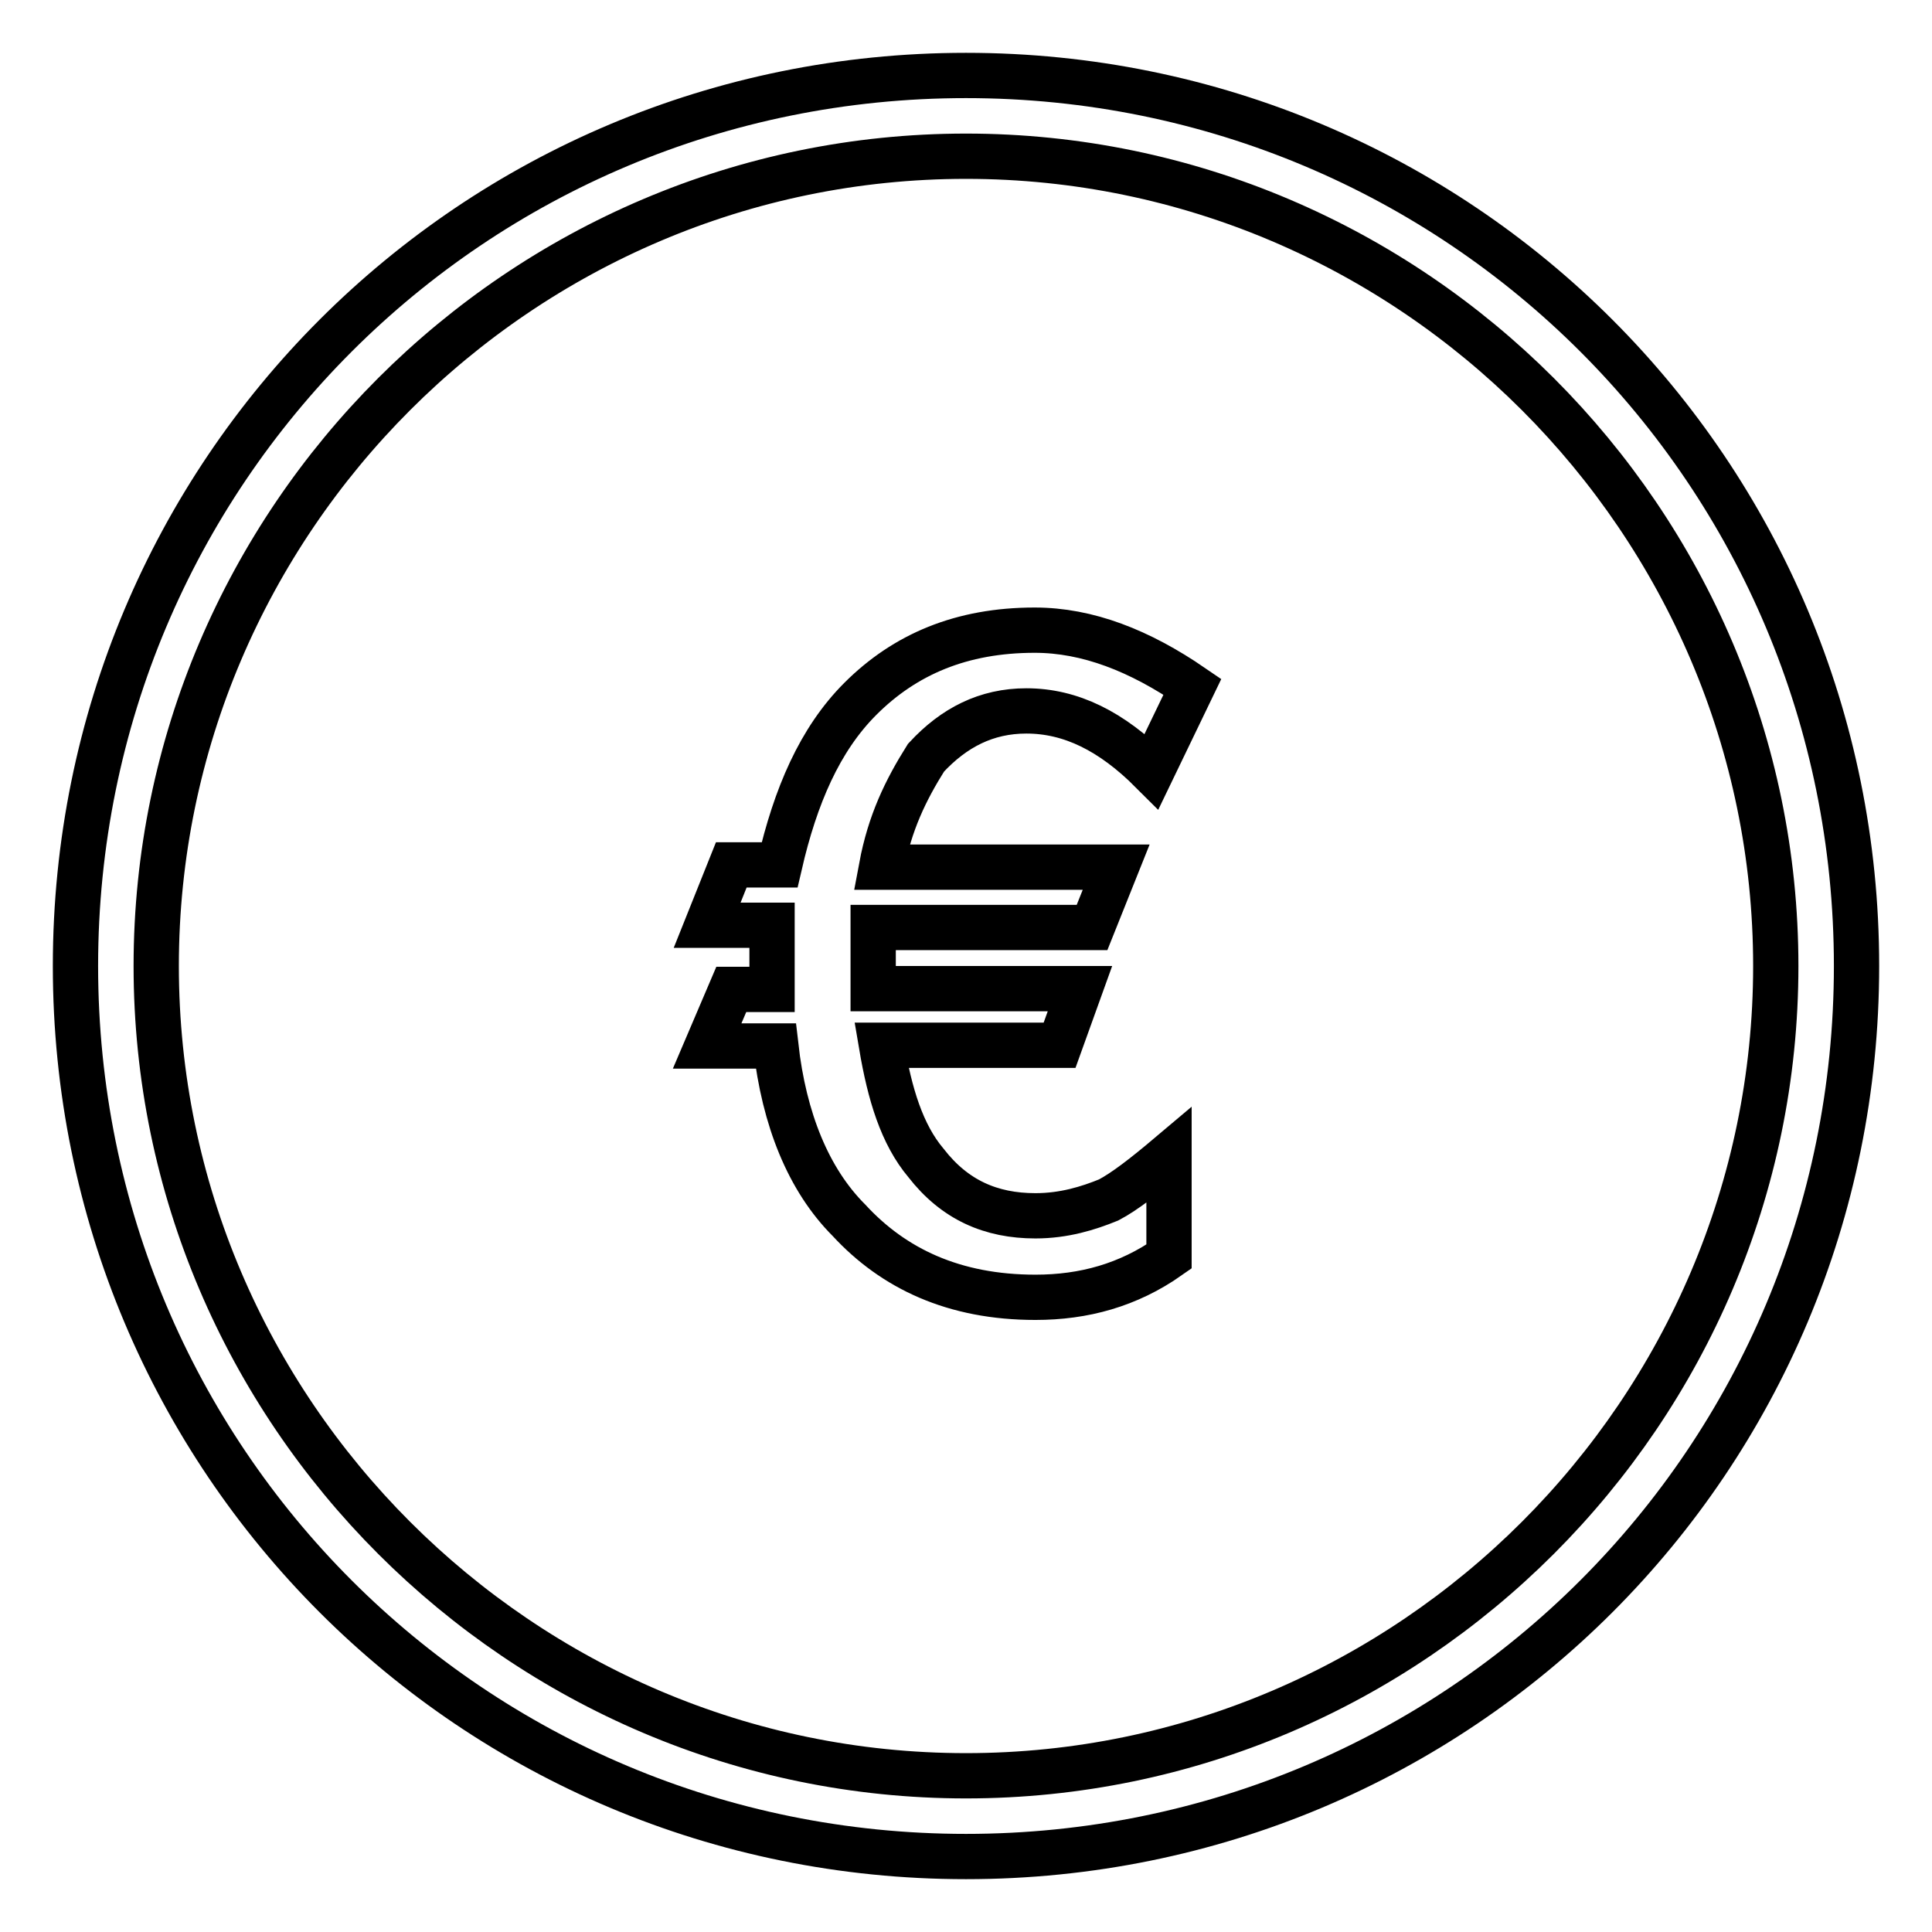 <?xml version="1.0" encoding="utf-8"?>
<!-- Svg Vector Icons : http://www.onlinewebfonts.com/icon -->
<!DOCTYPE svg PUBLIC "-//W3C//DTD SVG 1.1//EN" "http://www.w3.org/Graphics/SVG/1.1/DTD/svg11.dtd">
<svg version="1.1" xmlns="http://www.w3.org/2000/svg" xmlns:xlink="http://www.w3.org/1999/xlink" x="0px" y="0px" viewBox="0 0 256 256" enable-background="new 0 0 256 256" xml:space="preserve">
<g> <path stroke-width="6" fill-opacity="0" stroke="#000000"  d="M136,94.2c5.9,0,11.3,2.7,16.6,8L158,91c-7-4.8-13.9-7.5-20.9-7.5c-9.7,0-17.2,3.2-23.1,9.1 c-5.4,5.4-8.6,12.9-10.7,22h-6.4l-3.2,8h8.6c0,1.1,0,1.6,0,2.7c0,0.5,0,1.6,0,2.1c0,0.5,0,1.6,0,2.1c0,0.5,0,1.1,0,1.6h-5.4 l-3.2,7.5h9.1c1.1,9.7,4.3,17.7,9.7,23.1c5.9,6.4,13.9,10.2,24.7,10.2c6.4,0,12.3-1.6,17.7-5.4v-13.4c-3.2,2.7-5.9,4.8-8,5.9 c-2.7,1.1-5.9,2.1-9.7,2.1c-5.9,0-10.7-2.1-14.5-7c-3.2-3.8-4.8-9.1-5.9-15.6h23.6l2.7-7.5h-27.4c0-0.5,0-1.6,0-3.8 c0-1.1,0-2.1,0-2.7c0-0.5,0-1.1,0-1.6h29l3.2-8h-31.1c1.1-5.9,3.2-10.2,5.9-14.5C126.4,96.4,130.7,94.2,136,94.2z M128,10 C62.6,10,10,62.6,10,128c0,65.4,52.6,118,118,118c65.4,0,118-52.6,118-118C246,62.6,193.4,10,128,10z M128,235.3 C69,235.3,20.7,187,20.7,128C20.7,69,69,20.7,128,20.7c59,0,107.3,48.3,107.3,107.3C235.3,187,187,235.3,128,235.3z"/></g>
</svg>